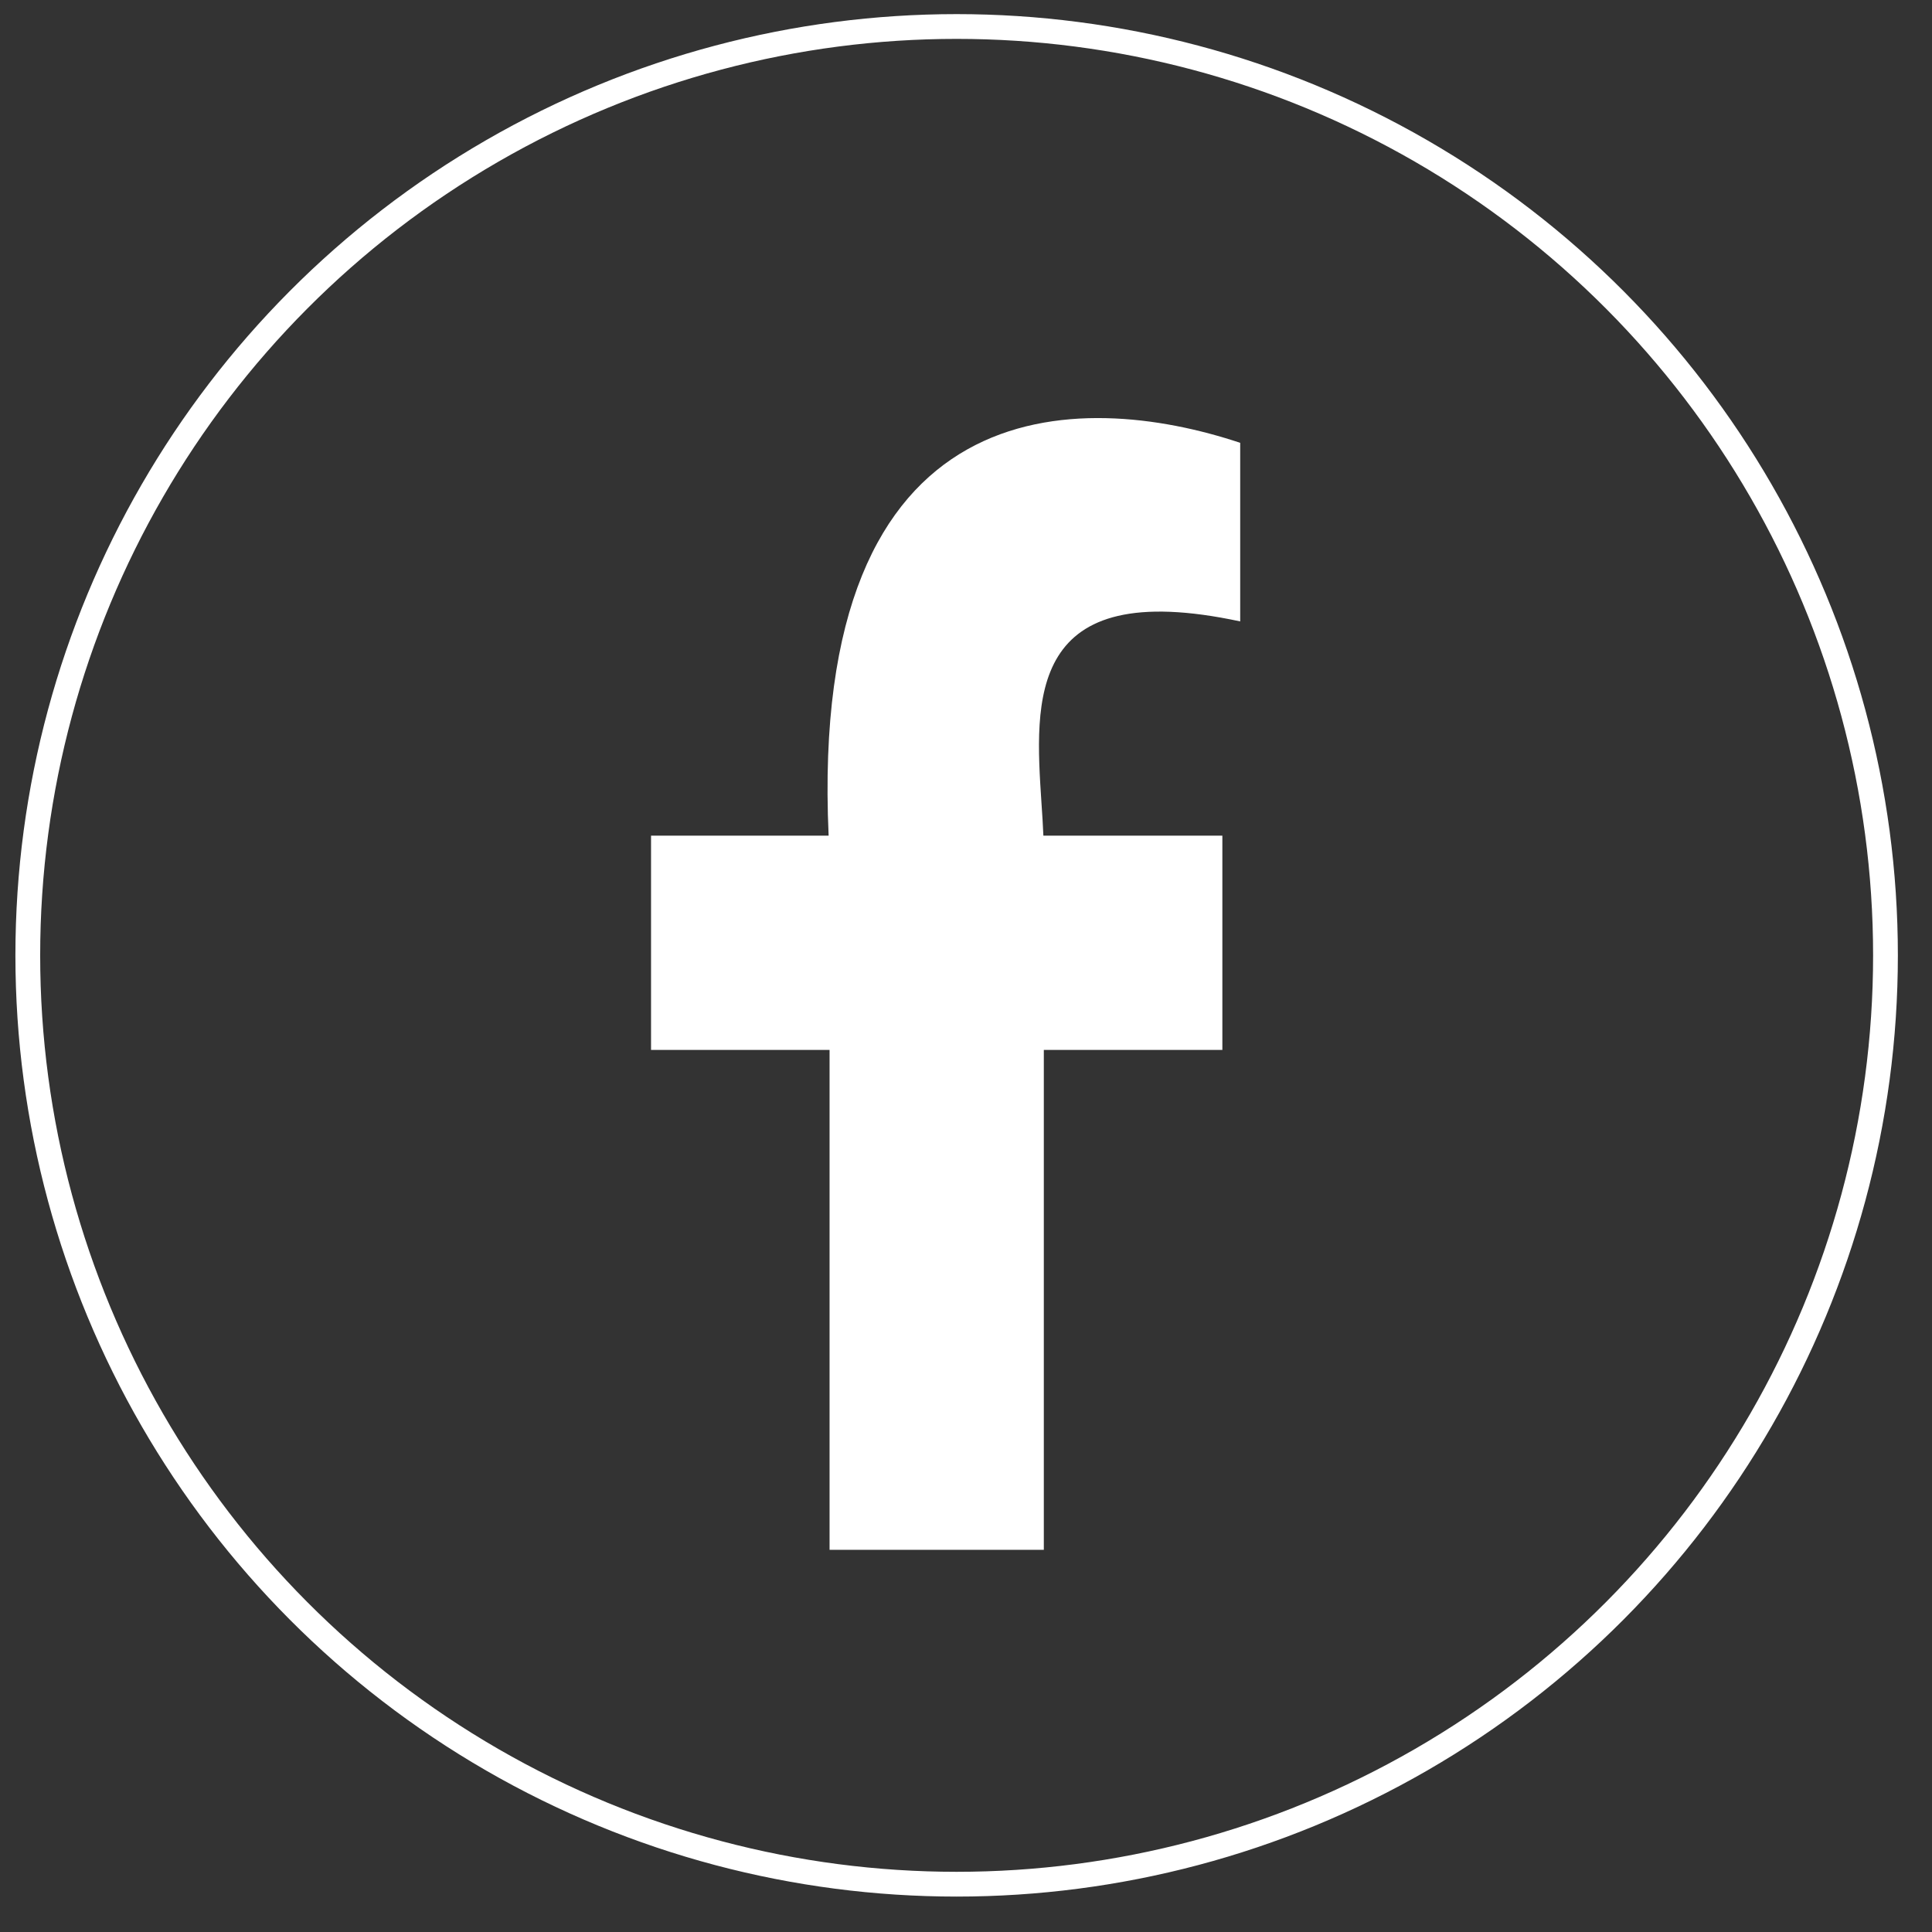 <svg width="39" height="39" viewBox="0 0 39 39" fill="none" xmlns="http://www.w3.org/2000/svg">
<rect x="0" y="0" width="39" height="39" fill="#333333" stroke="none"/>
<circle cx="19.311" cy="19.285" r="18.75" stroke="white" stroke-width="0.5"/>
<path fill-rule="evenodd" clip-rule="evenodd" d="M16.746 21.194H13.142V16.869H16.727C16.313 7.718 21.833 7.872 25.035 8.939V12.544C20.721 11.619 20.886 14.12 21.024 16.217C21.039 16.44 21.054 16.659 21.062 16.869H24.675V21.194H21.071V31.285H16.746V21.194Z" fill="white"/>
</svg>

